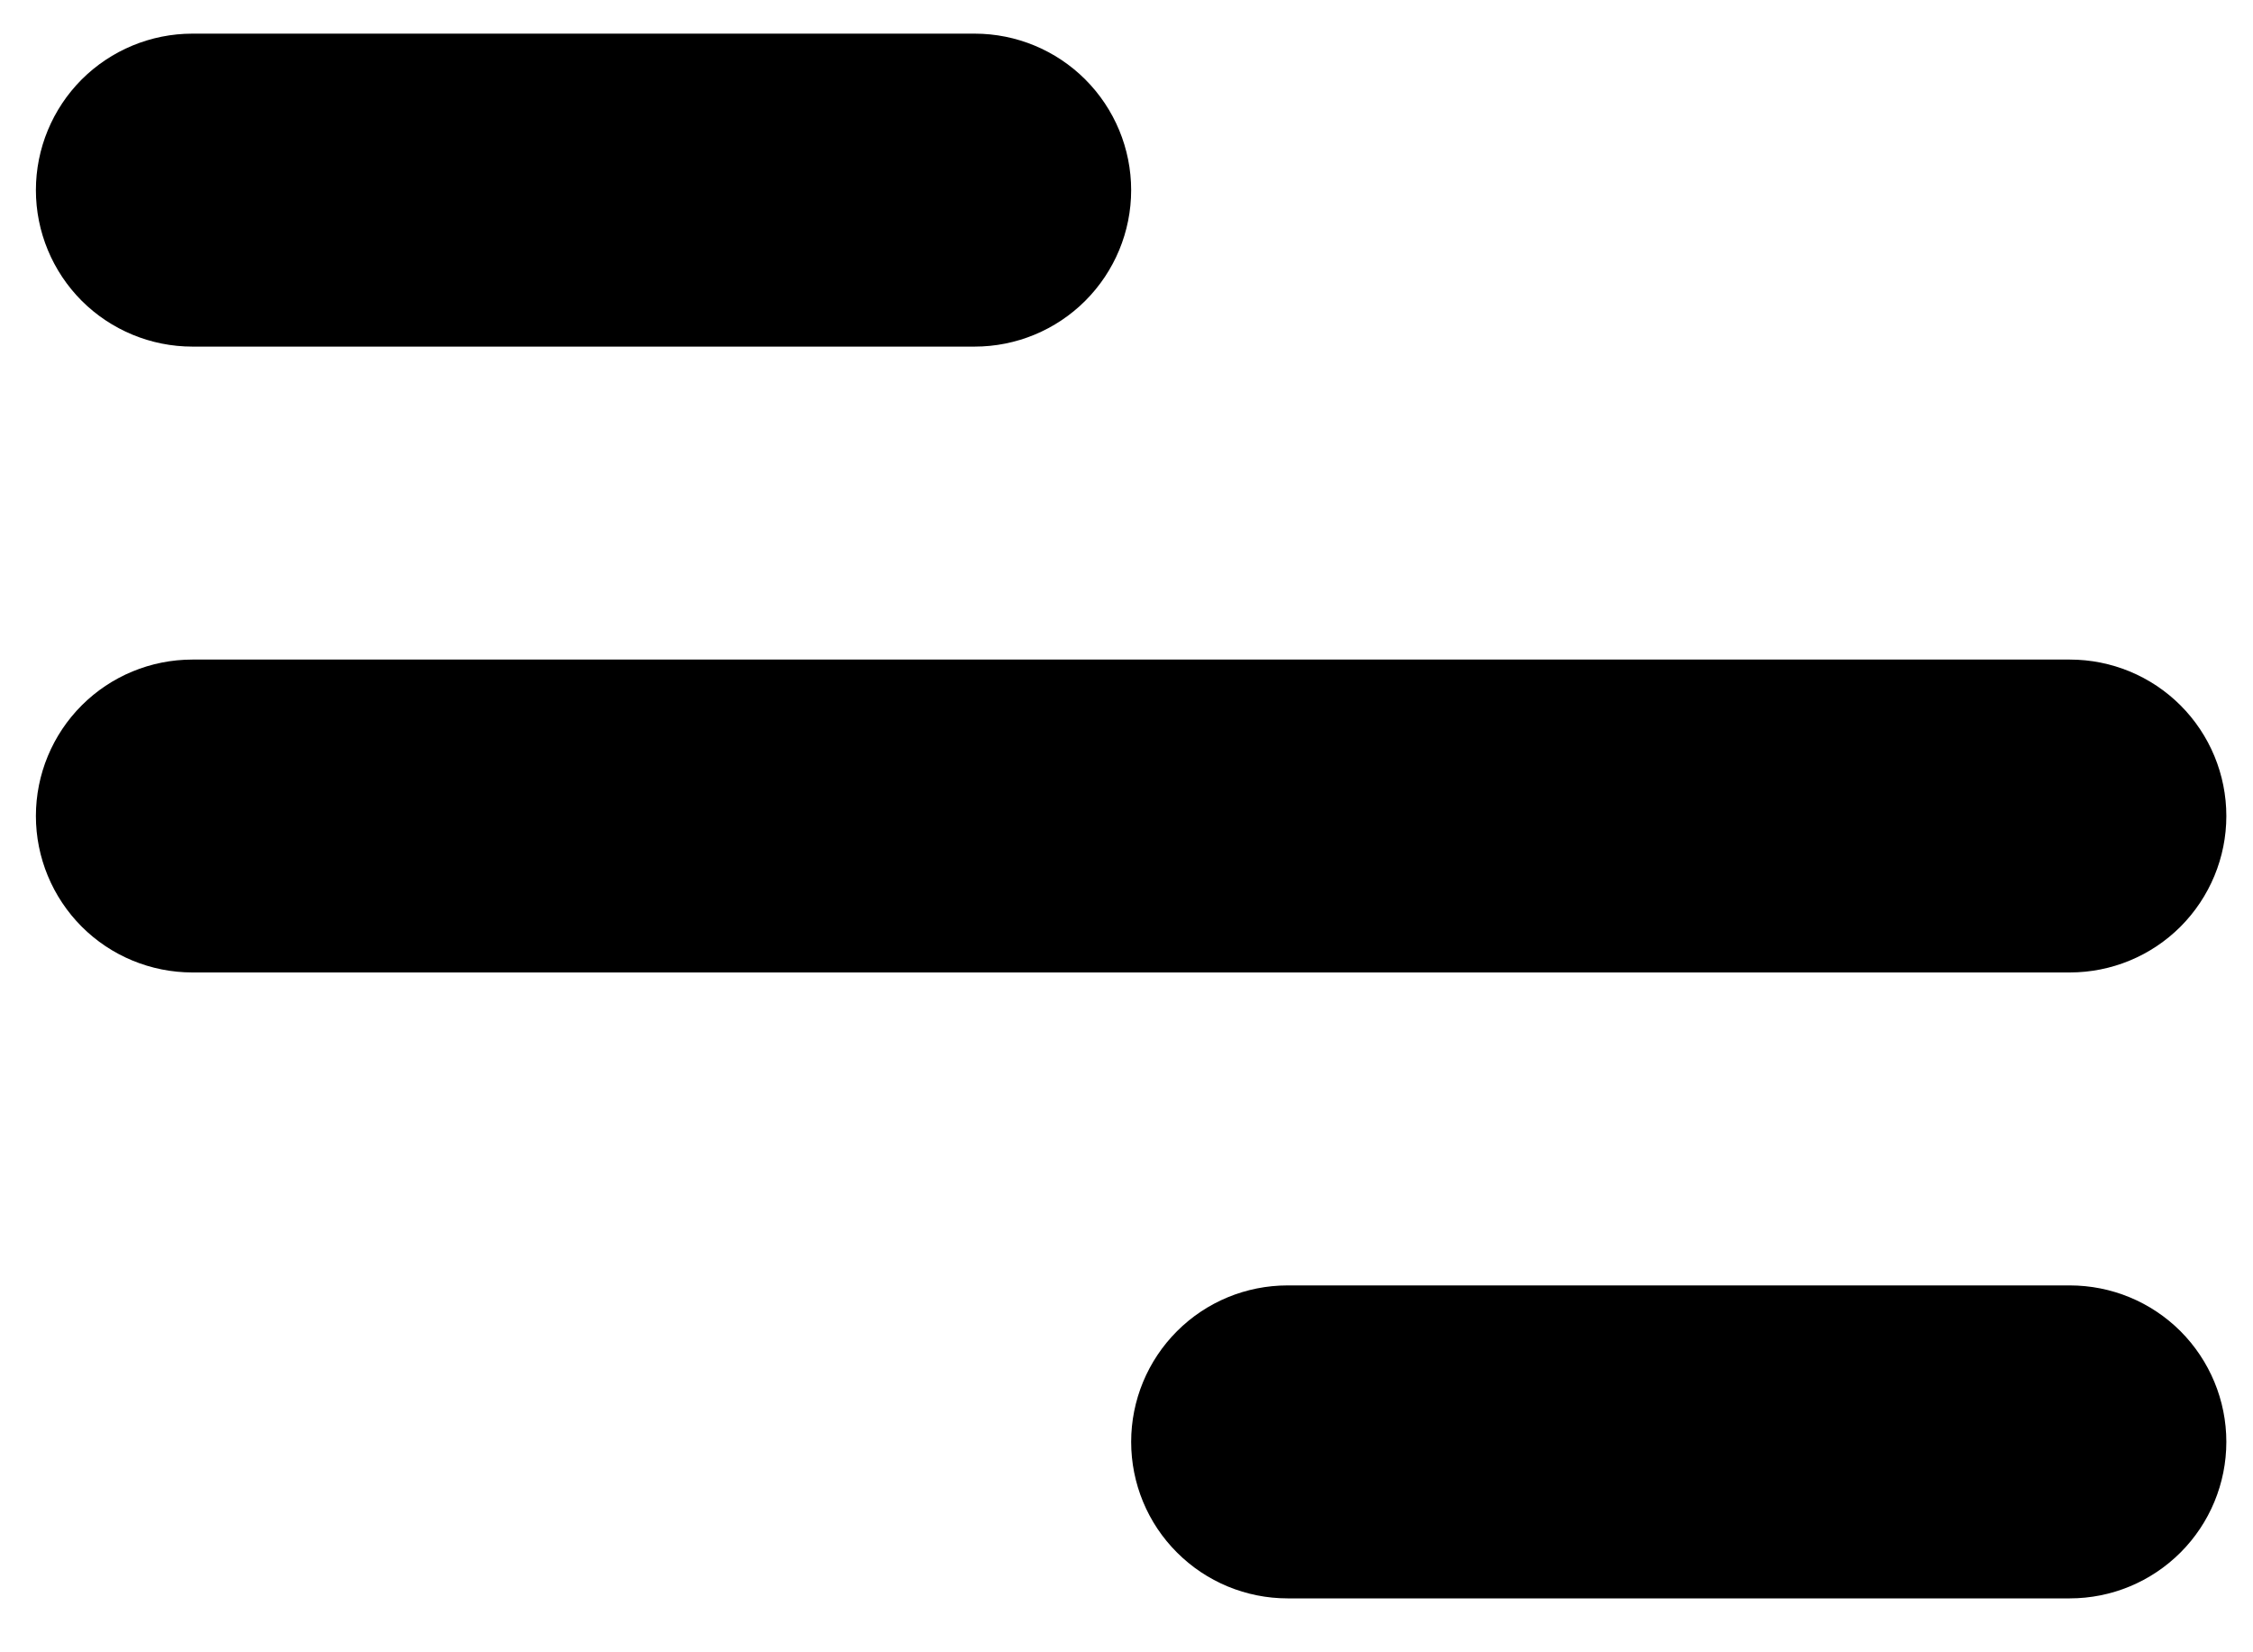<svg width="30" height="22" viewBox="0 0 30 22" fill="none" xmlns="http://www.w3.org/2000/svg">
<path d="M2.562 0.448H12.978C13.531 0.448 14.061 0.668 14.451 1.058C14.842 1.449 15.062 1.979 15.062 2.532C15.062 3.084 14.842 3.614 14.451 4.005C14.061 4.395 13.531 4.615 12.978 4.615H2.562C2.009 4.615 1.479 4.395 1.088 4.005C0.698 3.614 0.478 3.084 0.478 2.532C0.478 1.979 0.698 1.449 1.088 1.058C1.479 0.668 2.009 0.448 2.562 0.448ZM17.145 17.115H27.561C28.114 17.115 28.644 17.334 29.035 17.725C29.425 18.116 29.645 18.646 29.645 19.198C29.645 19.751 29.425 20.281 29.035 20.671C28.644 21.062 28.114 21.282 27.561 21.282H17.145C16.592 21.282 16.062 21.062 15.672 20.671C15.281 20.281 15.062 19.751 15.062 19.198C15.062 18.646 15.281 18.116 15.672 17.725C16.062 17.334 16.592 17.115 17.145 17.115ZM2.562 8.782H27.561C28.114 8.782 28.644 9.001 29.035 9.392C29.425 9.782 29.645 10.312 29.645 10.865C29.645 11.417 29.425 11.947 29.035 12.338C28.644 12.729 28.114 12.948 27.561 12.948H2.562C2.009 12.948 1.479 12.729 1.088 12.338C0.698 11.947 0.478 11.417 0.478 10.865C0.478 10.312 0.698 9.782 1.088 9.392C1.479 9.001 2.009 8.782 2.562 8.782Z" fill="black"/>
</svg>

